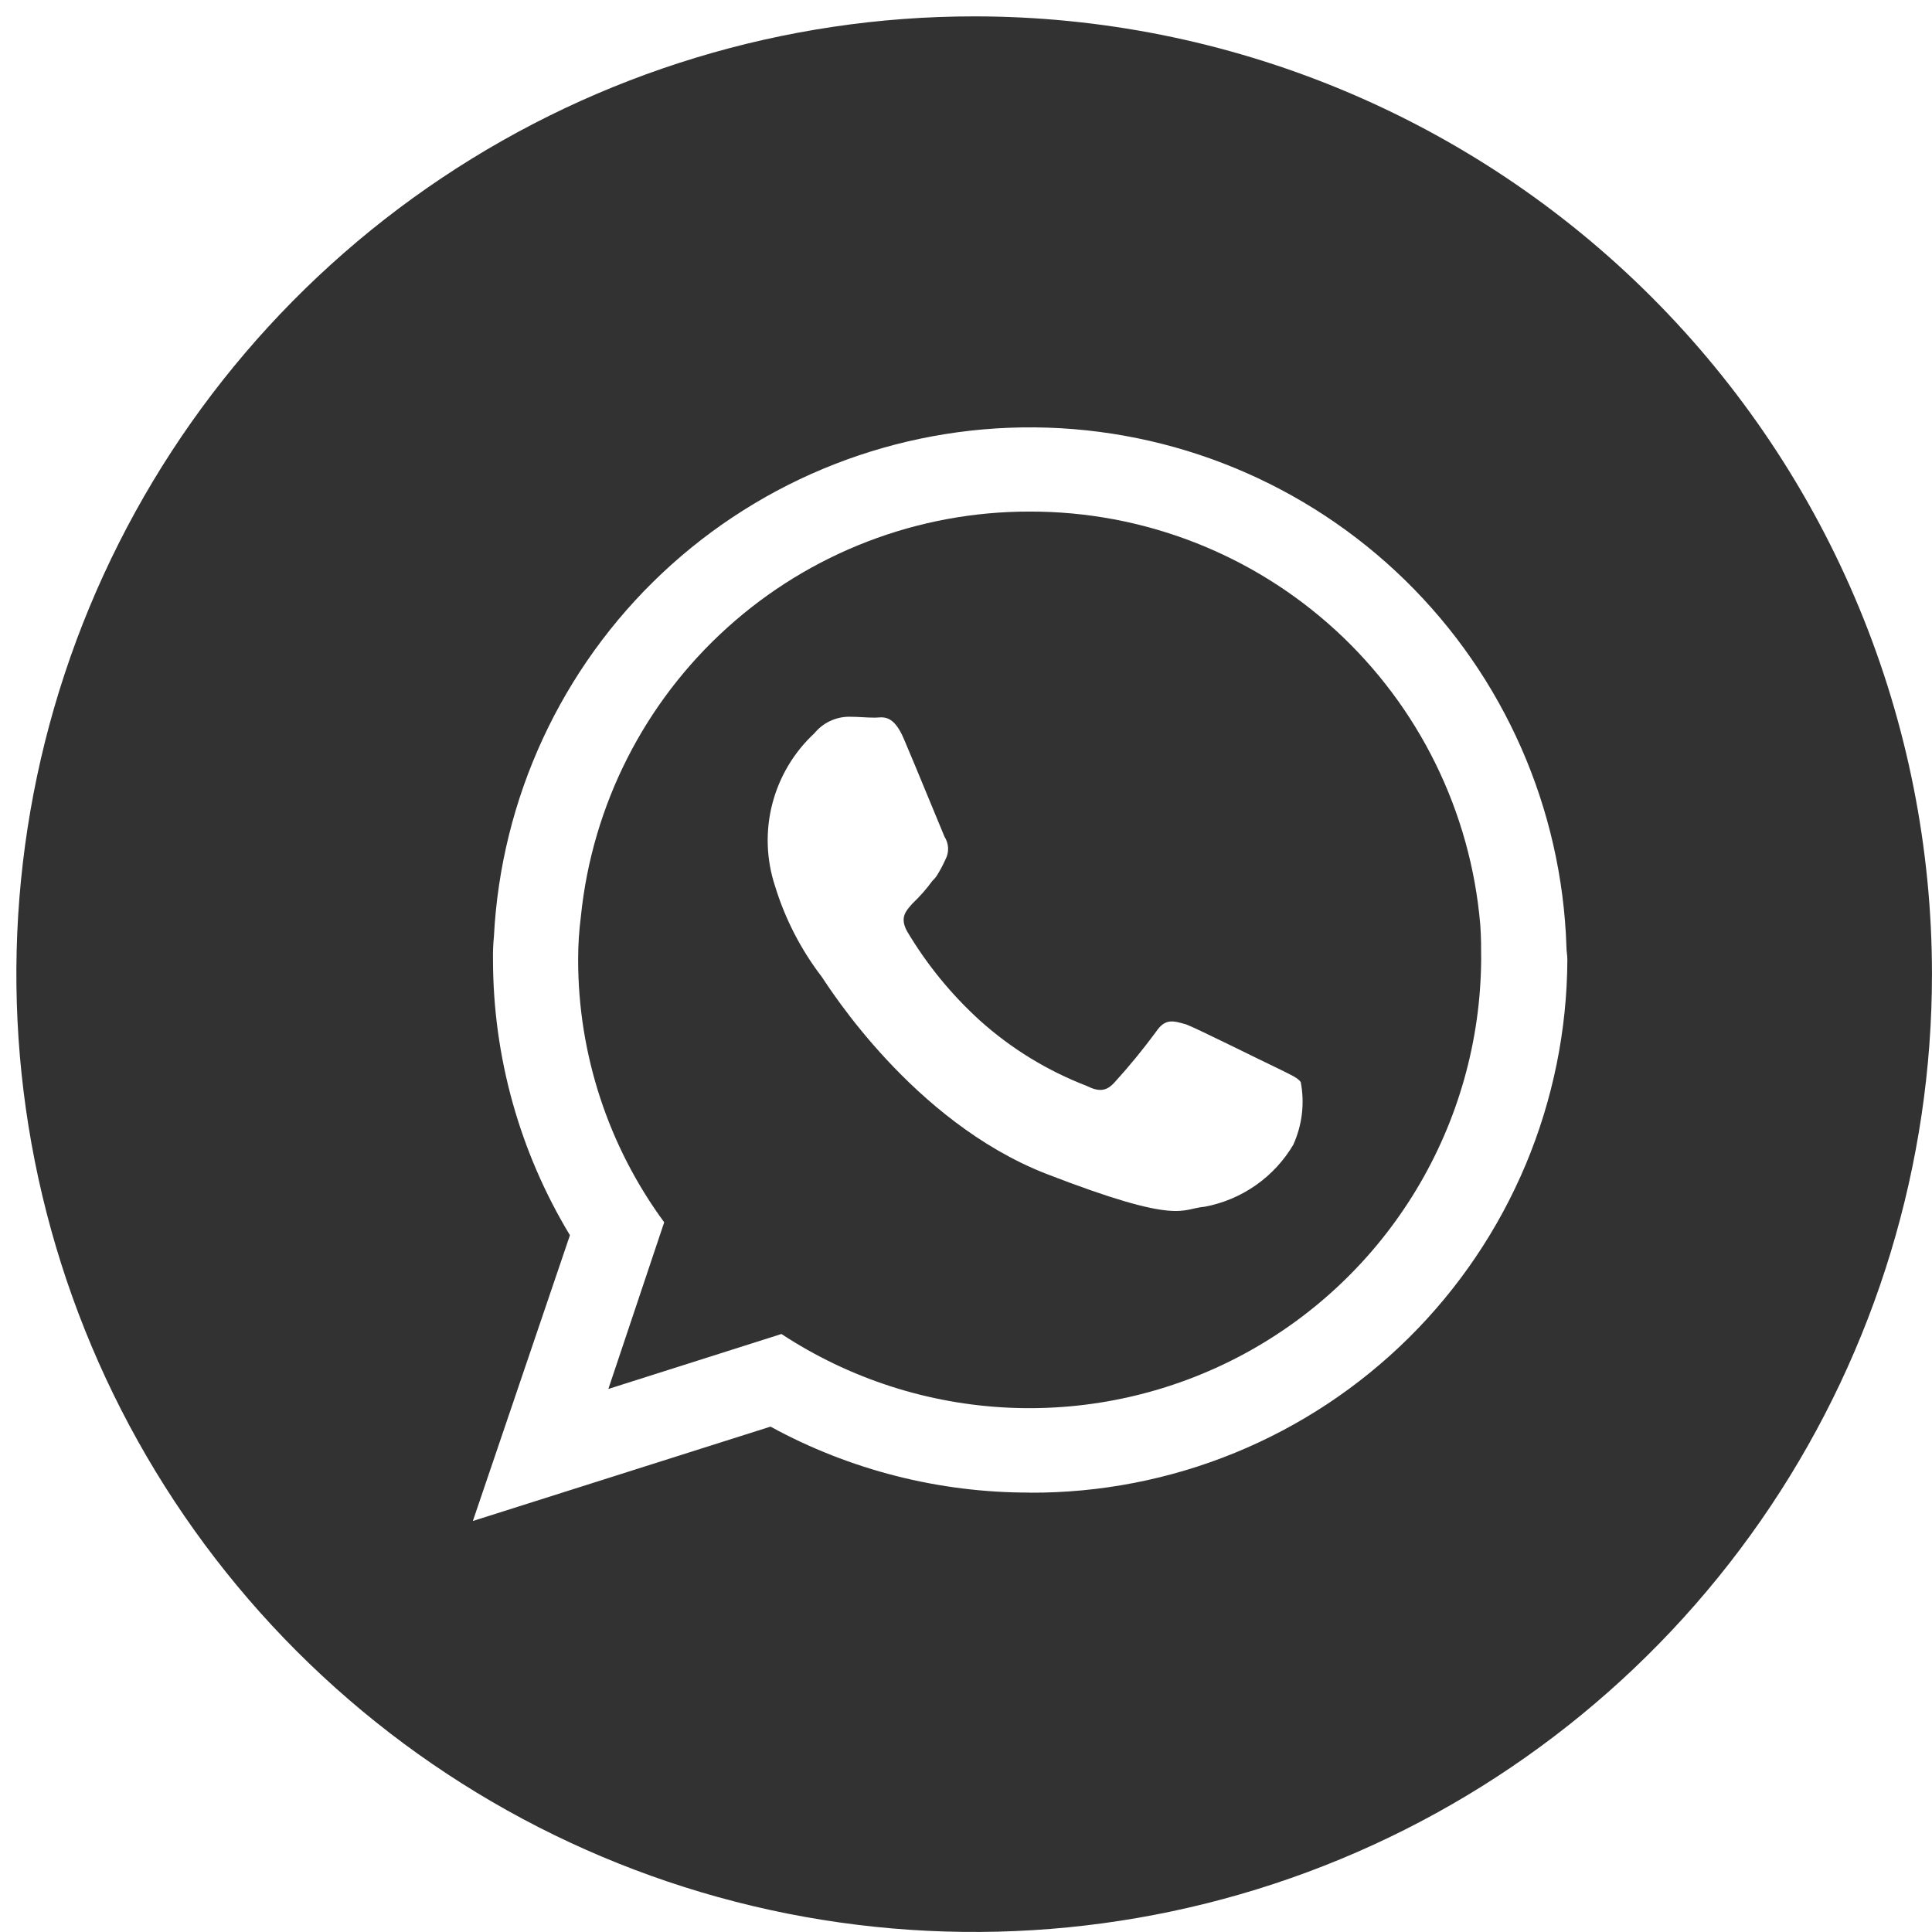 <svg width="57" height="57" viewBox="0 0 57 57" fill="none" xmlns="http://www.w3.org/2000/svg">
<path d="M28.741 0.483C23.152 0.483 17.689 2.14 13.042 5.245C8.395 8.35 4.773 12.764 2.634 17.927C0.495 23.09 -0.064 28.772 1.026 34.254C2.116 39.735 4.808 44.77 8.76 48.722C12.711 52.674 17.747 55.366 23.228 56.456C28.71 57.546 34.391 56.987 39.555 54.848C44.718 52.709 49.132 49.087 52.237 44.44C55.342 39.793 56.999 34.33 56.999 28.741C56.999 25.03 56.268 21.355 54.848 17.927C53.428 14.499 51.346 11.383 48.722 8.759C46.098 6.135 42.983 4.054 39.555 2.634C36.126 1.214 32.452 0.483 28.741 0.483ZM30.38 44.036C27.708 44.04 25.077 43.371 22.732 42.09L13.951 44.874L16.815 36.443C15.331 33.989 14.546 31.177 14.545 28.309C14.54 28.084 14.55 27.858 14.572 27.634C14.781 23.554 16.559 19.712 19.534 16.912C22.51 14.112 26.452 12.571 30.537 12.609C34.623 12.648 38.535 14.264 41.457 17.12C44.378 19.976 46.083 23.851 46.215 27.934C46.215 28.069 46.242 28.177 46.242 28.312C46.234 30.386 45.817 32.439 45.016 34.352C44.214 36.265 43.044 38.002 41.571 39.462C40.097 40.923 38.351 42.079 36.431 42.864C34.511 43.649 32.455 44.048 30.381 44.039" fill="#323232"/>
<path d="M30.379 15.093C27.084 15.088 23.905 16.308 21.459 18.515C19.012 20.721 17.472 23.758 17.138 27.036C17.084 27.457 17.057 27.881 17.057 28.306C17.054 31.096 17.944 33.813 19.596 36.061L17.948 40.979L23.055 39.357C25.058 40.673 27.38 41.425 29.775 41.532C32.169 41.639 34.549 41.099 36.662 39.968C38.776 38.836 40.545 37.156 41.783 35.103C43.022 33.051 43.684 30.702 43.699 28.305C43.699 27.981 43.699 27.63 43.672 27.278C43.389 23.95 41.865 20.849 39.403 18.592C36.94 16.335 33.719 15.086 30.379 15.093ZM38.161 33.765C37.881 34.241 37.502 34.651 37.05 34.968C36.597 35.285 36.082 35.502 35.539 35.603C34.839 35.657 34.839 36.17 30.864 34.63C26.919 33.09 24.433 29.09 24.245 28.82C23.63 28.018 23.163 27.112 22.867 26.145C22.608 25.361 22.579 24.518 22.785 23.718C22.991 22.919 23.422 22.195 24.028 21.633C24.152 21.481 24.309 21.358 24.487 21.274C24.664 21.19 24.858 21.146 25.055 21.146C25.325 21.146 25.568 21.173 25.811 21.173C26.028 21.173 26.352 21.038 26.676 21.822C27.001 22.579 27.783 24.497 27.866 24.686C27.93 24.786 27.967 24.901 27.972 25.02C27.976 25.139 27.949 25.256 27.892 25.361C27.821 25.519 27.74 25.673 27.648 25.82C27.611 25.88 27.566 25.935 27.513 25.982C27.336 26.225 27.137 26.451 26.919 26.658C26.729 26.874 26.54 27.063 26.757 27.468C27.341 28.454 28.07 29.346 28.919 30.116C29.838 30.94 30.901 31.59 32.053 32.034C32.431 32.223 32.647 32.197 32.89 31.926C33.321 31.451 33.727 30.956 34.107 30.44C34.377 30.035 34.619 30.116 34.998 30.224C35.349 30.359 37.241 31.305 37.646 31.494C38.025 31.683 38.295 31.794 38.376 31.926C38.495 32.546 38.419 33.188 38.16 33.764" fill="#323232"/>
</svg>
